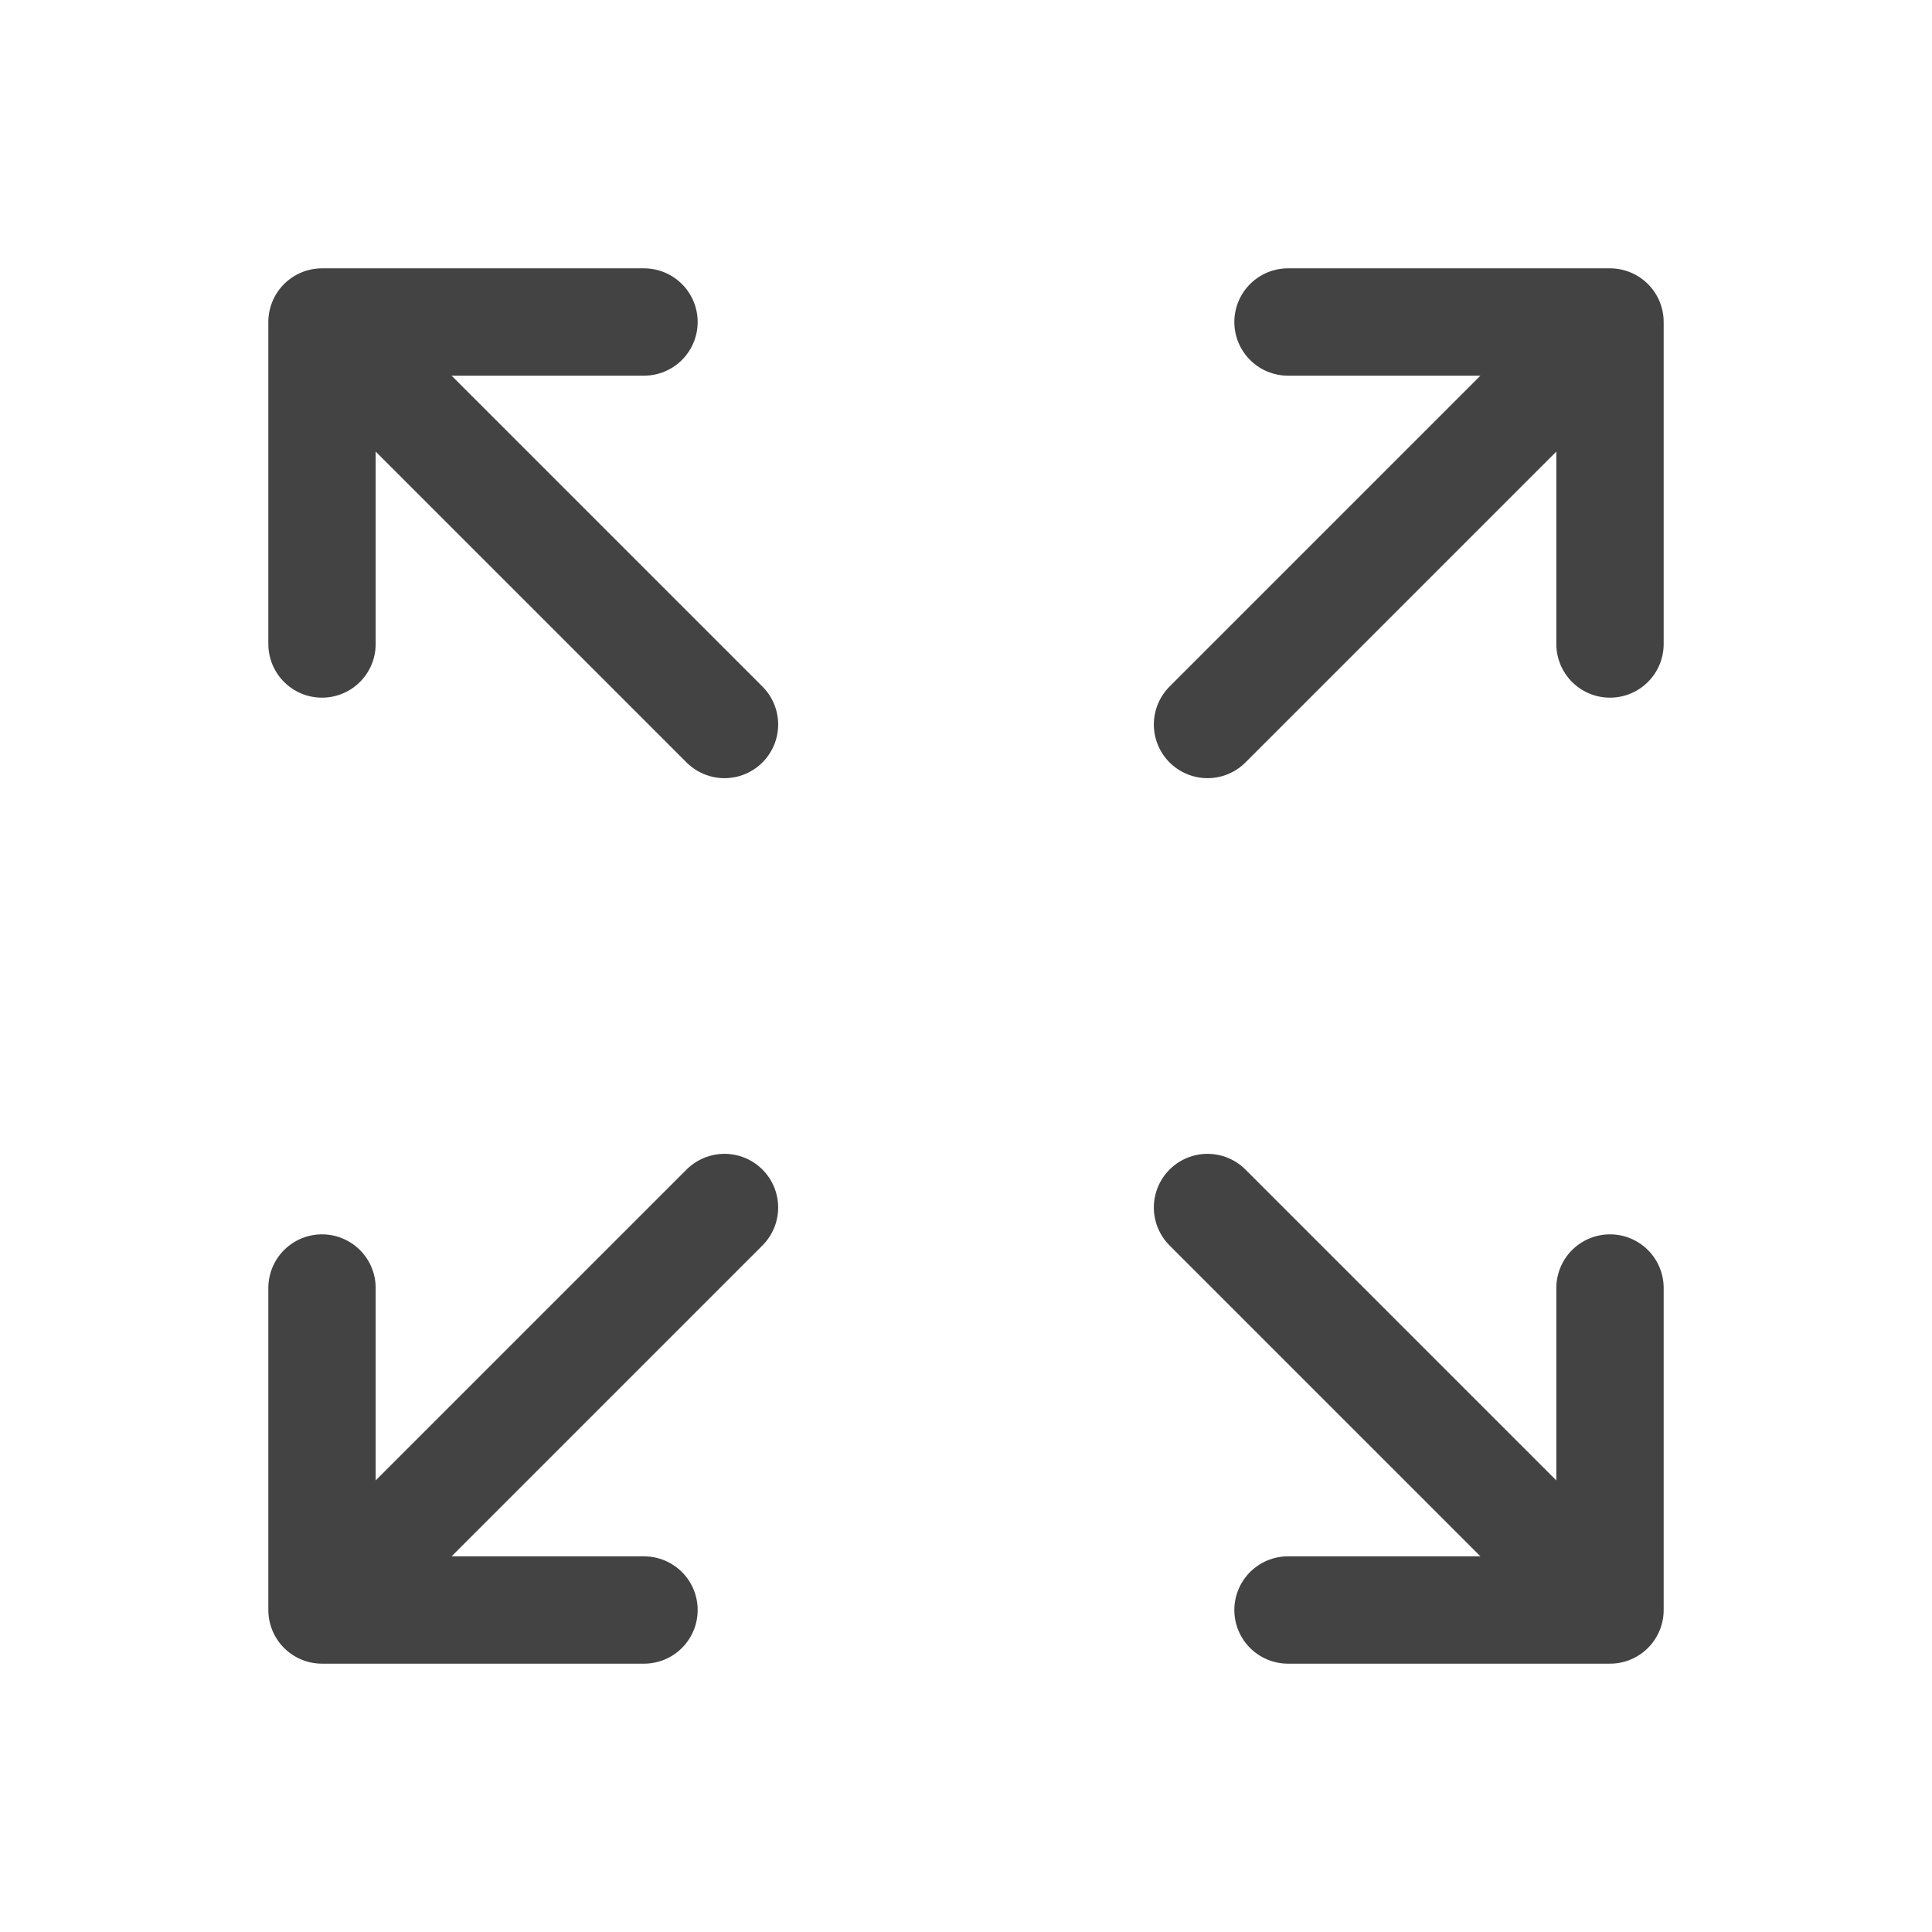 <?xml version="1.0" encoding="UTF-8"?>
<svg xmlns="http://www.w3.org/2000/svg" width="72" height="72" viewBox="0 0 72 72" fill="none">
  <path d="M60 60H48M12 24V12V24ZM12 12H24H12ZM12 12L27 27L12 12ZM60 24V12V24ZM60 12H48H60ZM60 12L45 27L60 12ZM12 48V60V48ZM12 60H24H12ZM12 60L27 45L12 60ZM60 60L45 45L60 60ZM60 60V48V60Z" stroke="#434343" stroke-width="4" stroke-linecap="round" stroke-linejoin="round"></path>
</svg>
